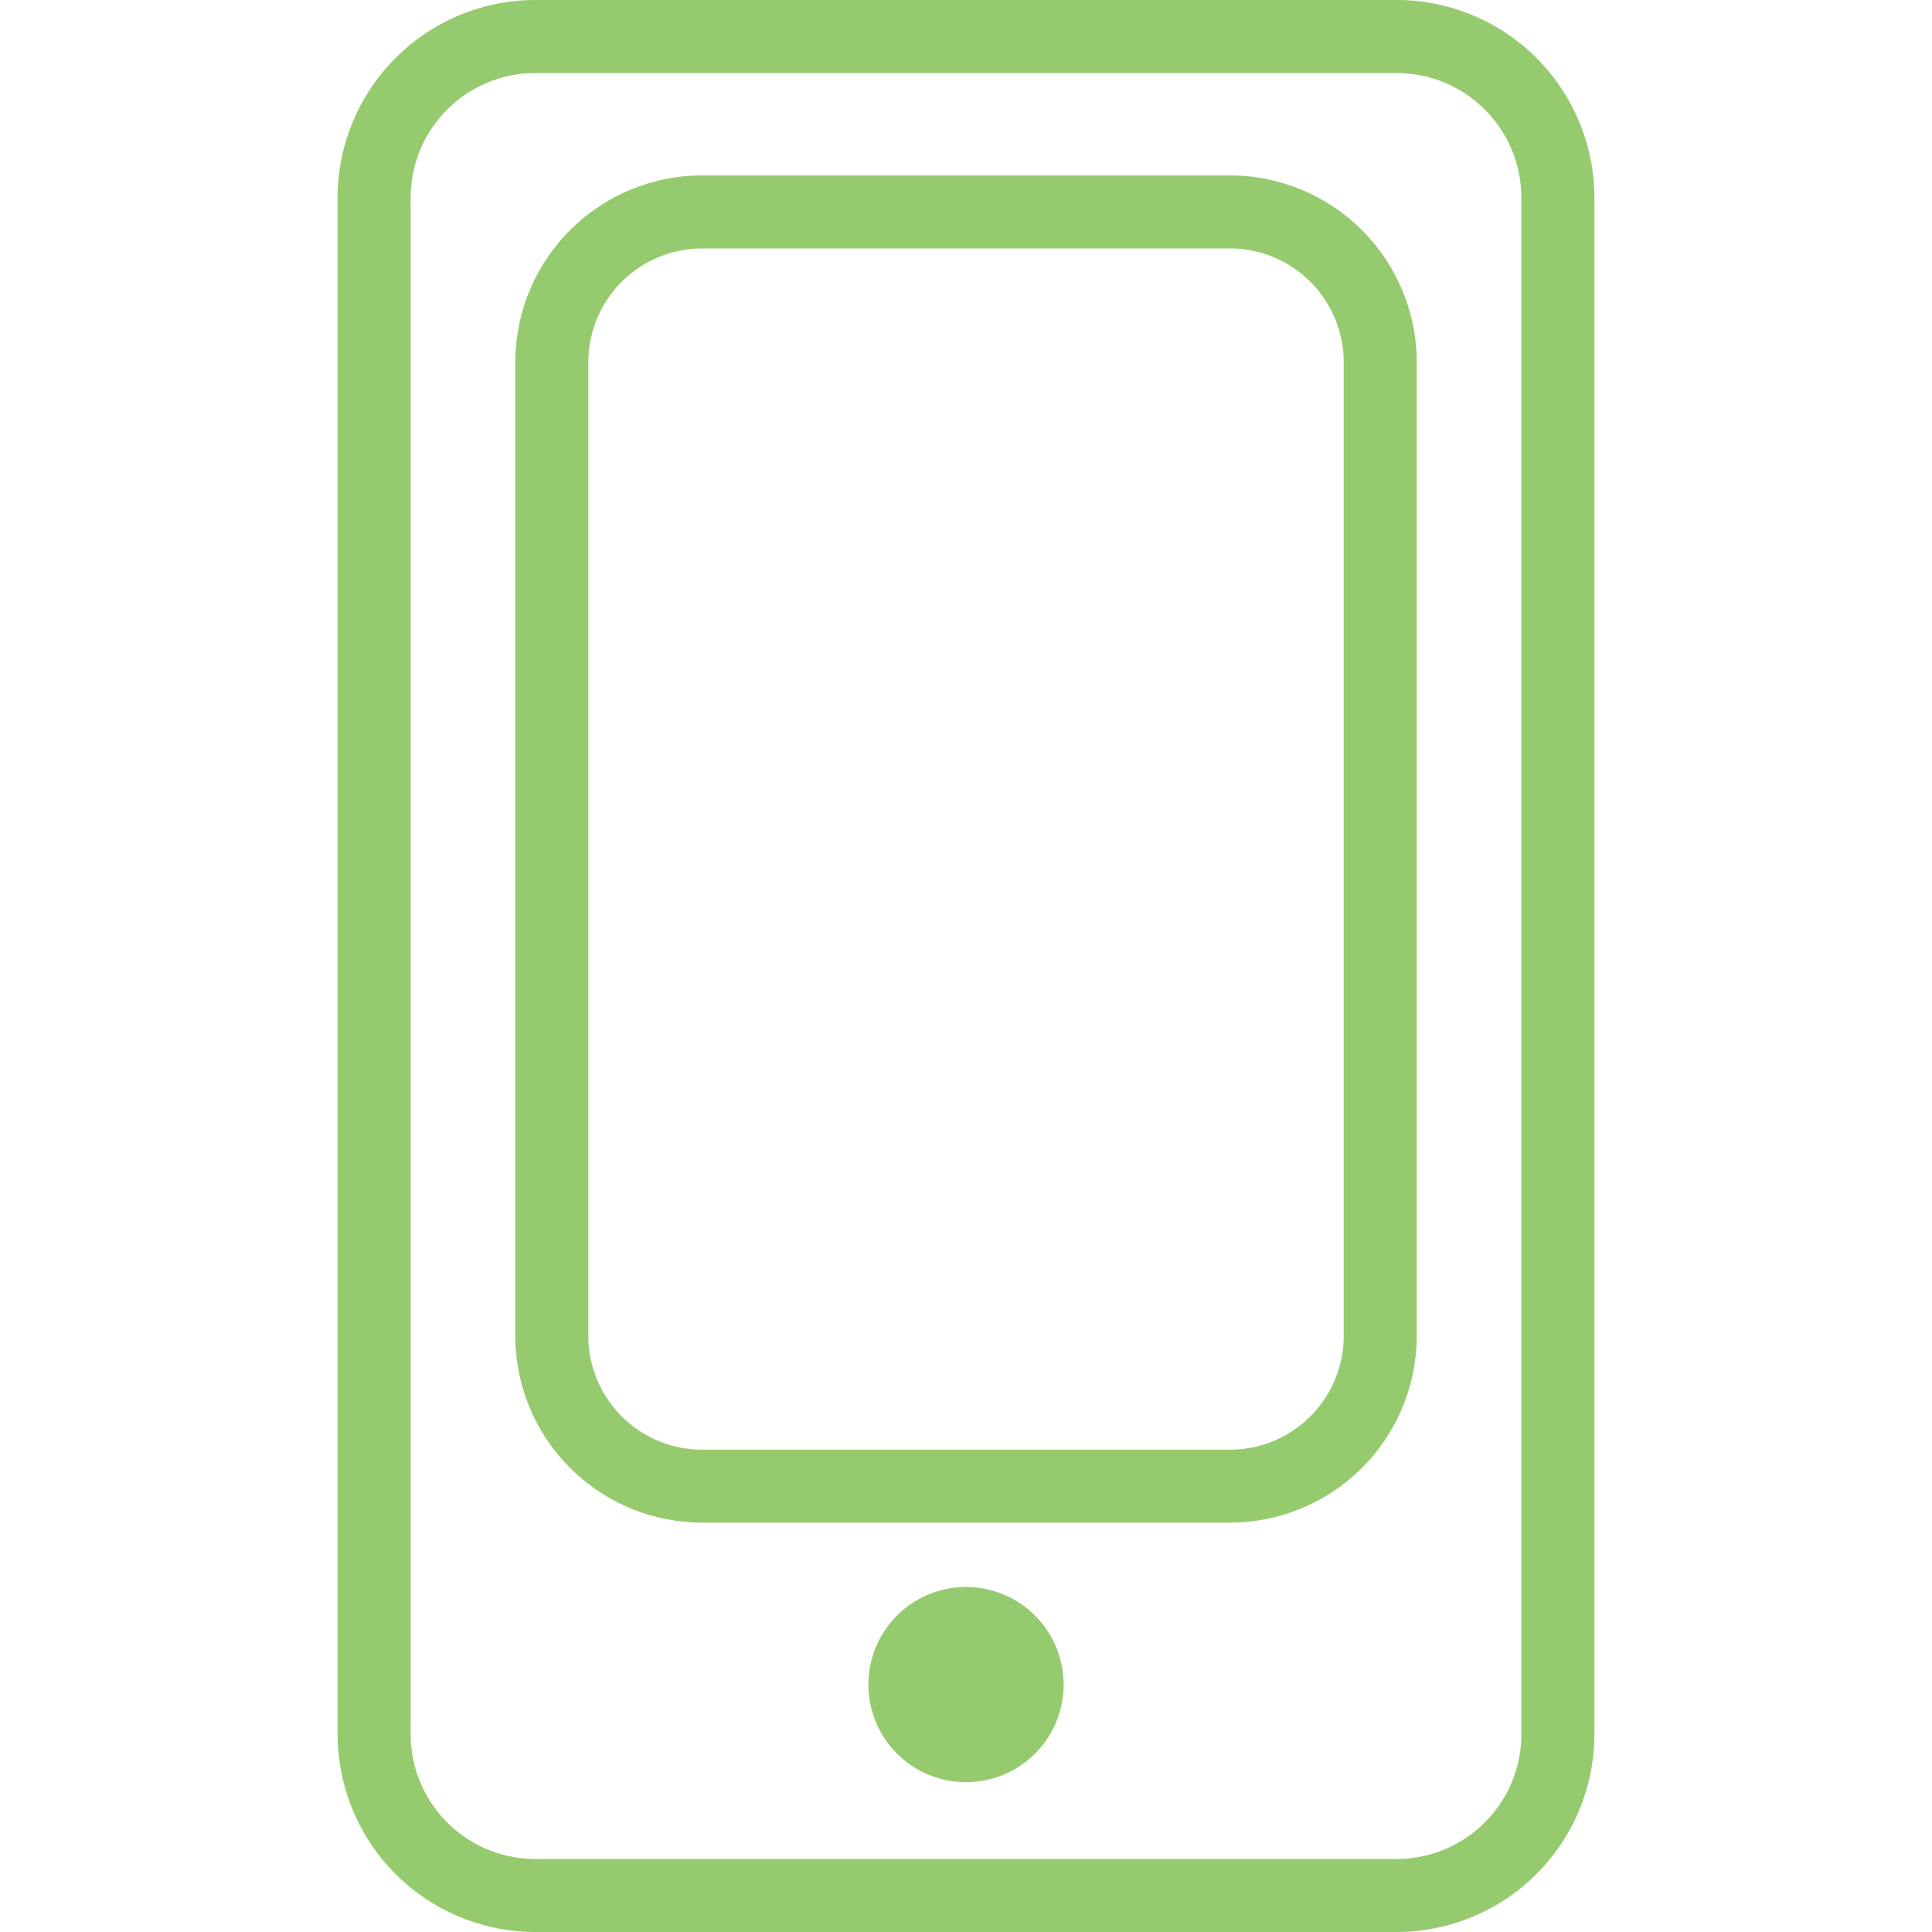 <svg id="Layer_1" data-name="Layer 1" xmlns="http://www.w3.org/2000/svg" viewBox="0 0 500 500"><defs><style>.cls-1{fill:#95cb6e;}</style></defs><path class="cls-1" d="M361.47,0H138.53A51.22,51.22,0,0,0,87.37,51.16V448.84A51.22,51.22,0,0,0,138.53,500H361.47a51.22,51.22,0,0,0,51.16-51.16V51.16A51.22,51.22,0,0,0,361.47,0Zm32.26,448.84a32.29,32.29,0,0,1-32.26,32.26H138.53a32.29,32.29,0,0,1-32.26-32.26V51.16A32.29,32.29,0,0,1,138.53,18.9H361.47a32.29,32.29,0,0,1,32.26,32.26Z"/><path class="cls-1" d="M318.32,45.4H181.69a48.38,48.38,0,0,0-48.33,48.32v252a48.38,48.38,0,0,0,48.33,48.33H318.32a48.38,48.38,0,0,0,48.33-48.33v-252A48.38,48.38,0,0,0,318.32,45.4Zm29.43,300.35a29.46,29.46,0,0,1-29.43,29.43H181.69a29.46,29.46,0,0,1-29.43-29.43v-252A29.46,29.46,0,0,1,181.69,64.3H318.32a29.46,29.46,0,0,1,29.43,29.42Z"/><path class="cls-1" d="M250,410.71A25.26,25.26,0,1,0,275.26,436,25.26,25.26,0,0,0,250,410.71Z"/></svg>